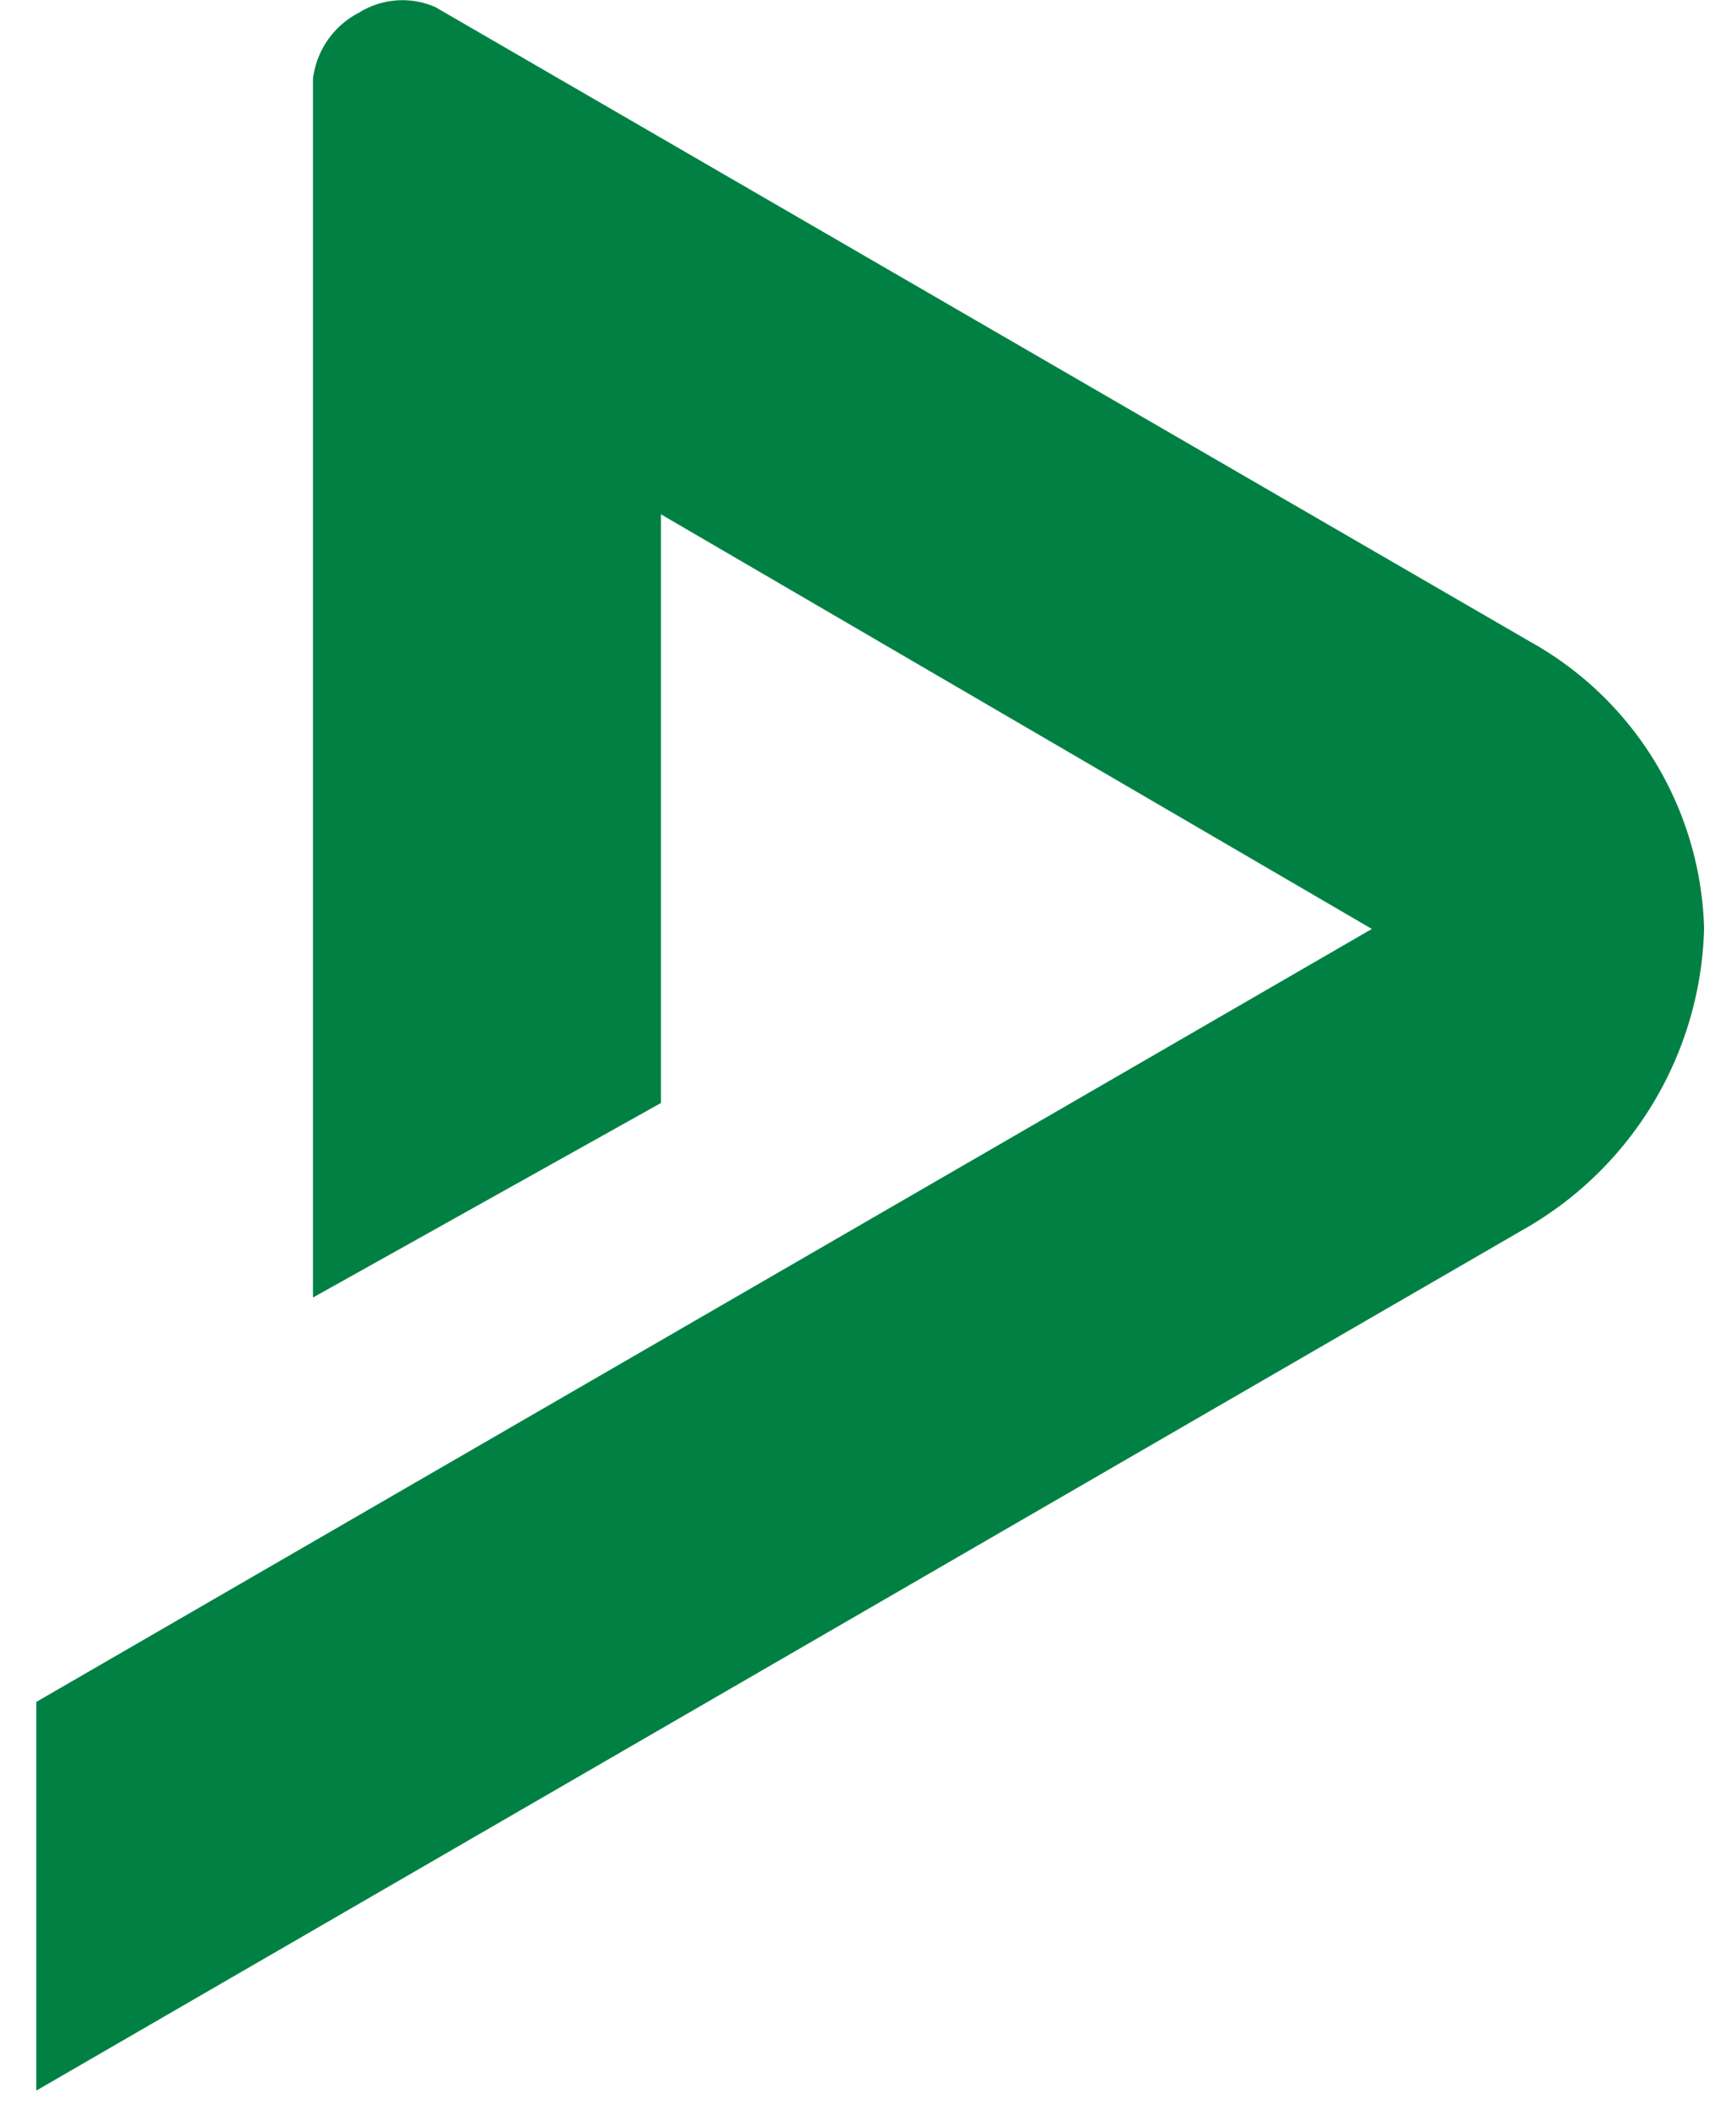 <svg xmlns="http://www.w3.org/2000/svg" width="21" height="25.5" viewBox="0 0 21 25.5">
	<g id="logo" transform="translate(-72.3 43.139)">
		<path id="Pfad_110" data-name="Pfad 110" d="M86.428-43.053l13.247,7.676a4.093,4.093,0,0,1,2.1,3.466,4.313,4.313,0,0,1-2.1,3.59L81.6-17.859v-4.7l16.156-9.347-8.6-5.014v7.119l-4.209,2.352V-42.186a1.041,1.041,0,0,1,.557-.8A.992.992,0,0,1,86.428-43.053Z" transform="translate(-8.861)" fill="#008143"/>
	</g>
</svg>

